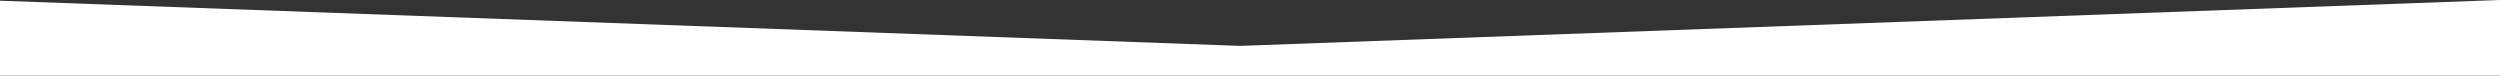 <?xml version="1.0" encoding="UTF-8"?> <svg xmlns="http://www.w3.org/2000/svg" width="1389" height="42" viewBox="0 0 1389 42" fill="none"><rect x="0" y="0" width="1389" height="42" fill="#333333" stroke="none"/><path d="M-11 0L689 25.5L1389 0V42H-11V0Z" fill="white"></path></svg> 